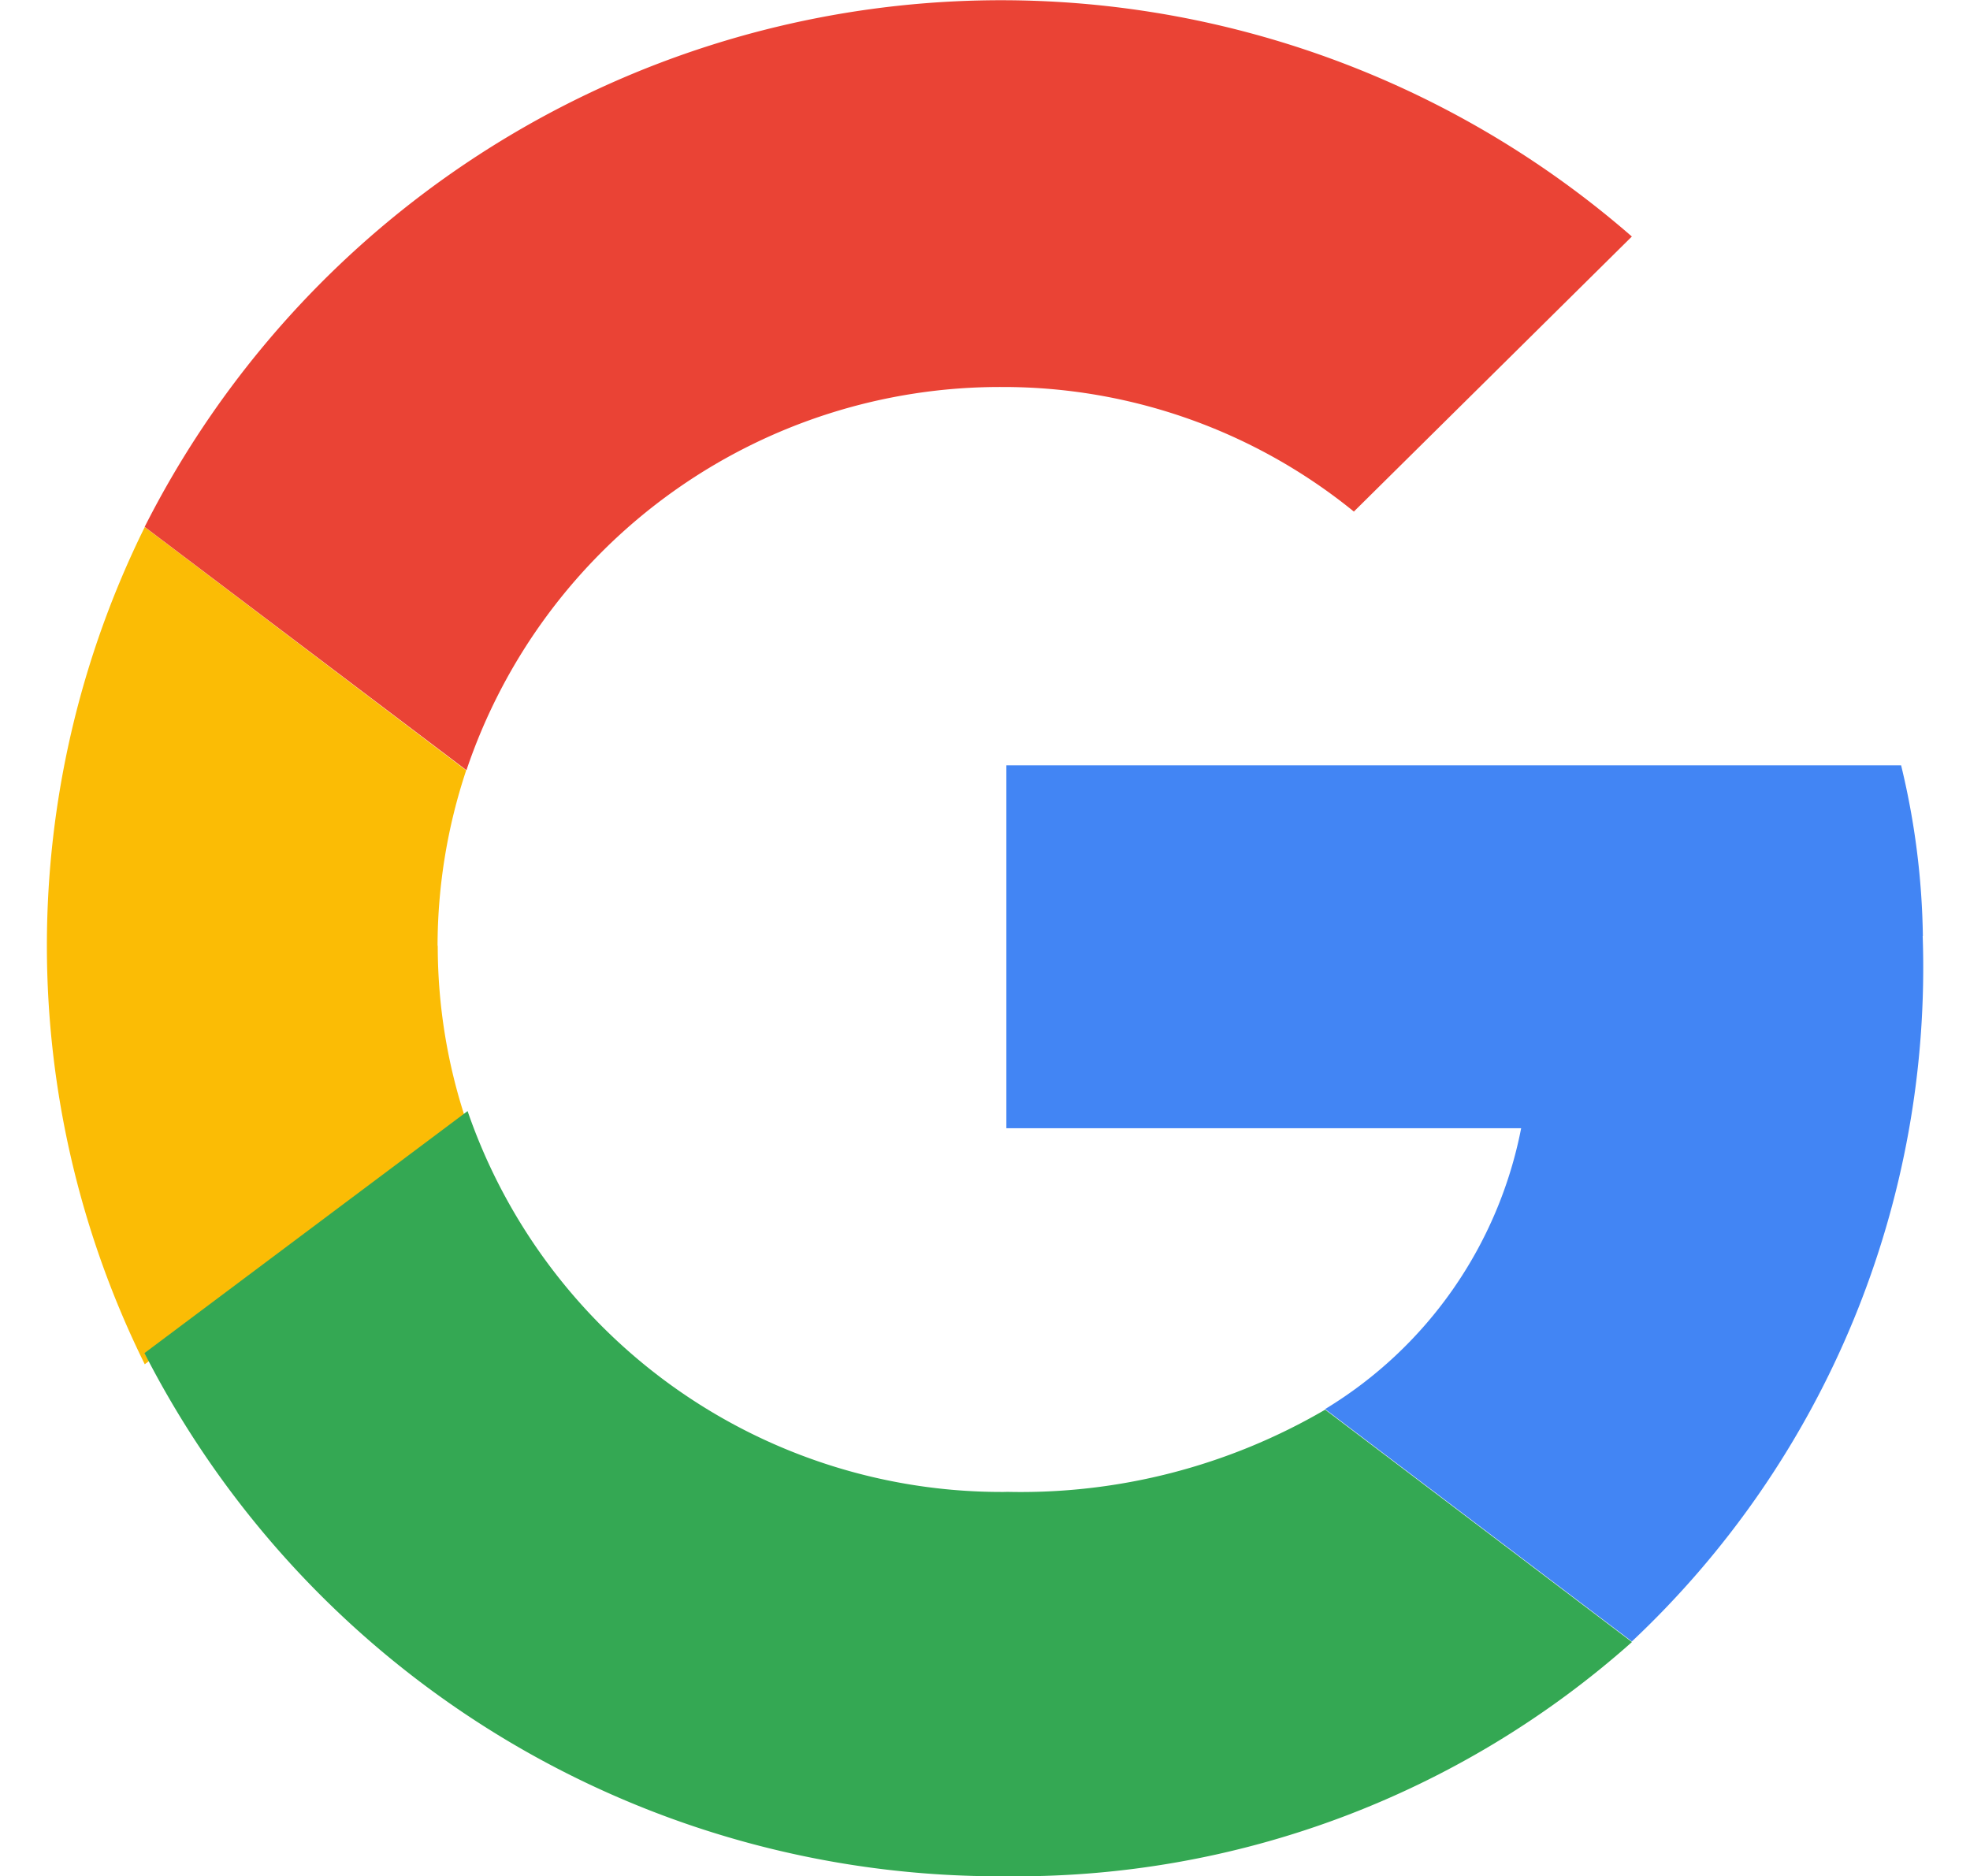 <?xml version="1.0" standalone="no"?><!DOCTYPE svg PUBLIC "-//W3C//DTD SVG 1.1//EN" "http://www.w3.org/Graphics/SVG/1.1/DTD/svg11.dtd"><svg t="1710748431688" class="icon" viewBox="0 0 1075 1024" version="1.1" xmlns="http://www.w3.org/2000/svg" p-id="6272" xmlns:xlink="http://www.w3.org/1999/xlink" width="393.677" height="375"><path d="M238.771 516.223c0.051-32.56 5.324-64.915 15.614-95.785L78.993 287.639a515.325 515.325 0 0 0 0 456.912l175.341-133.004c-10.239-30.717-15.461-62.969-15.461-95.375" fill="#FBBC05" p-id="6273"></path><path d="M546.912 211.205a303.328 303.328 0 0 1 191.877 67.986l151.69-150.102A523.72 523.72 0 0 0 230.376 106.154a524.232 524.232 0 0 0-151.434 181.382l175.597 132.799a307.167 307.167 0 0 1 292.475-209.13" fill="#EA4335" p-id="6274"></path><path d="M549.318 814.226a308.14 308.14 0 0 1-294.164-207.85L78.84 738.458A523.823 523.823 0 0 0 549.164 1023.97a505.086 505.086 0 0 0 341.365-127.833l-167.406-126.809a329.181 329.181 0 0 1-174.062 44.846" fill="#34A853" p-id="6275"></path><path d="M1049.284 510.847a418.311 418.311 0 0 0-11.877-93.174h-488.243v198.072h280.905a230.734 230.734 0 0 1-106.997 153.277l167.406 126.809a504.574 504.574 0 0 0 158.703-384.983" fill="#4285F4" p-id="6276"></path></svg>
